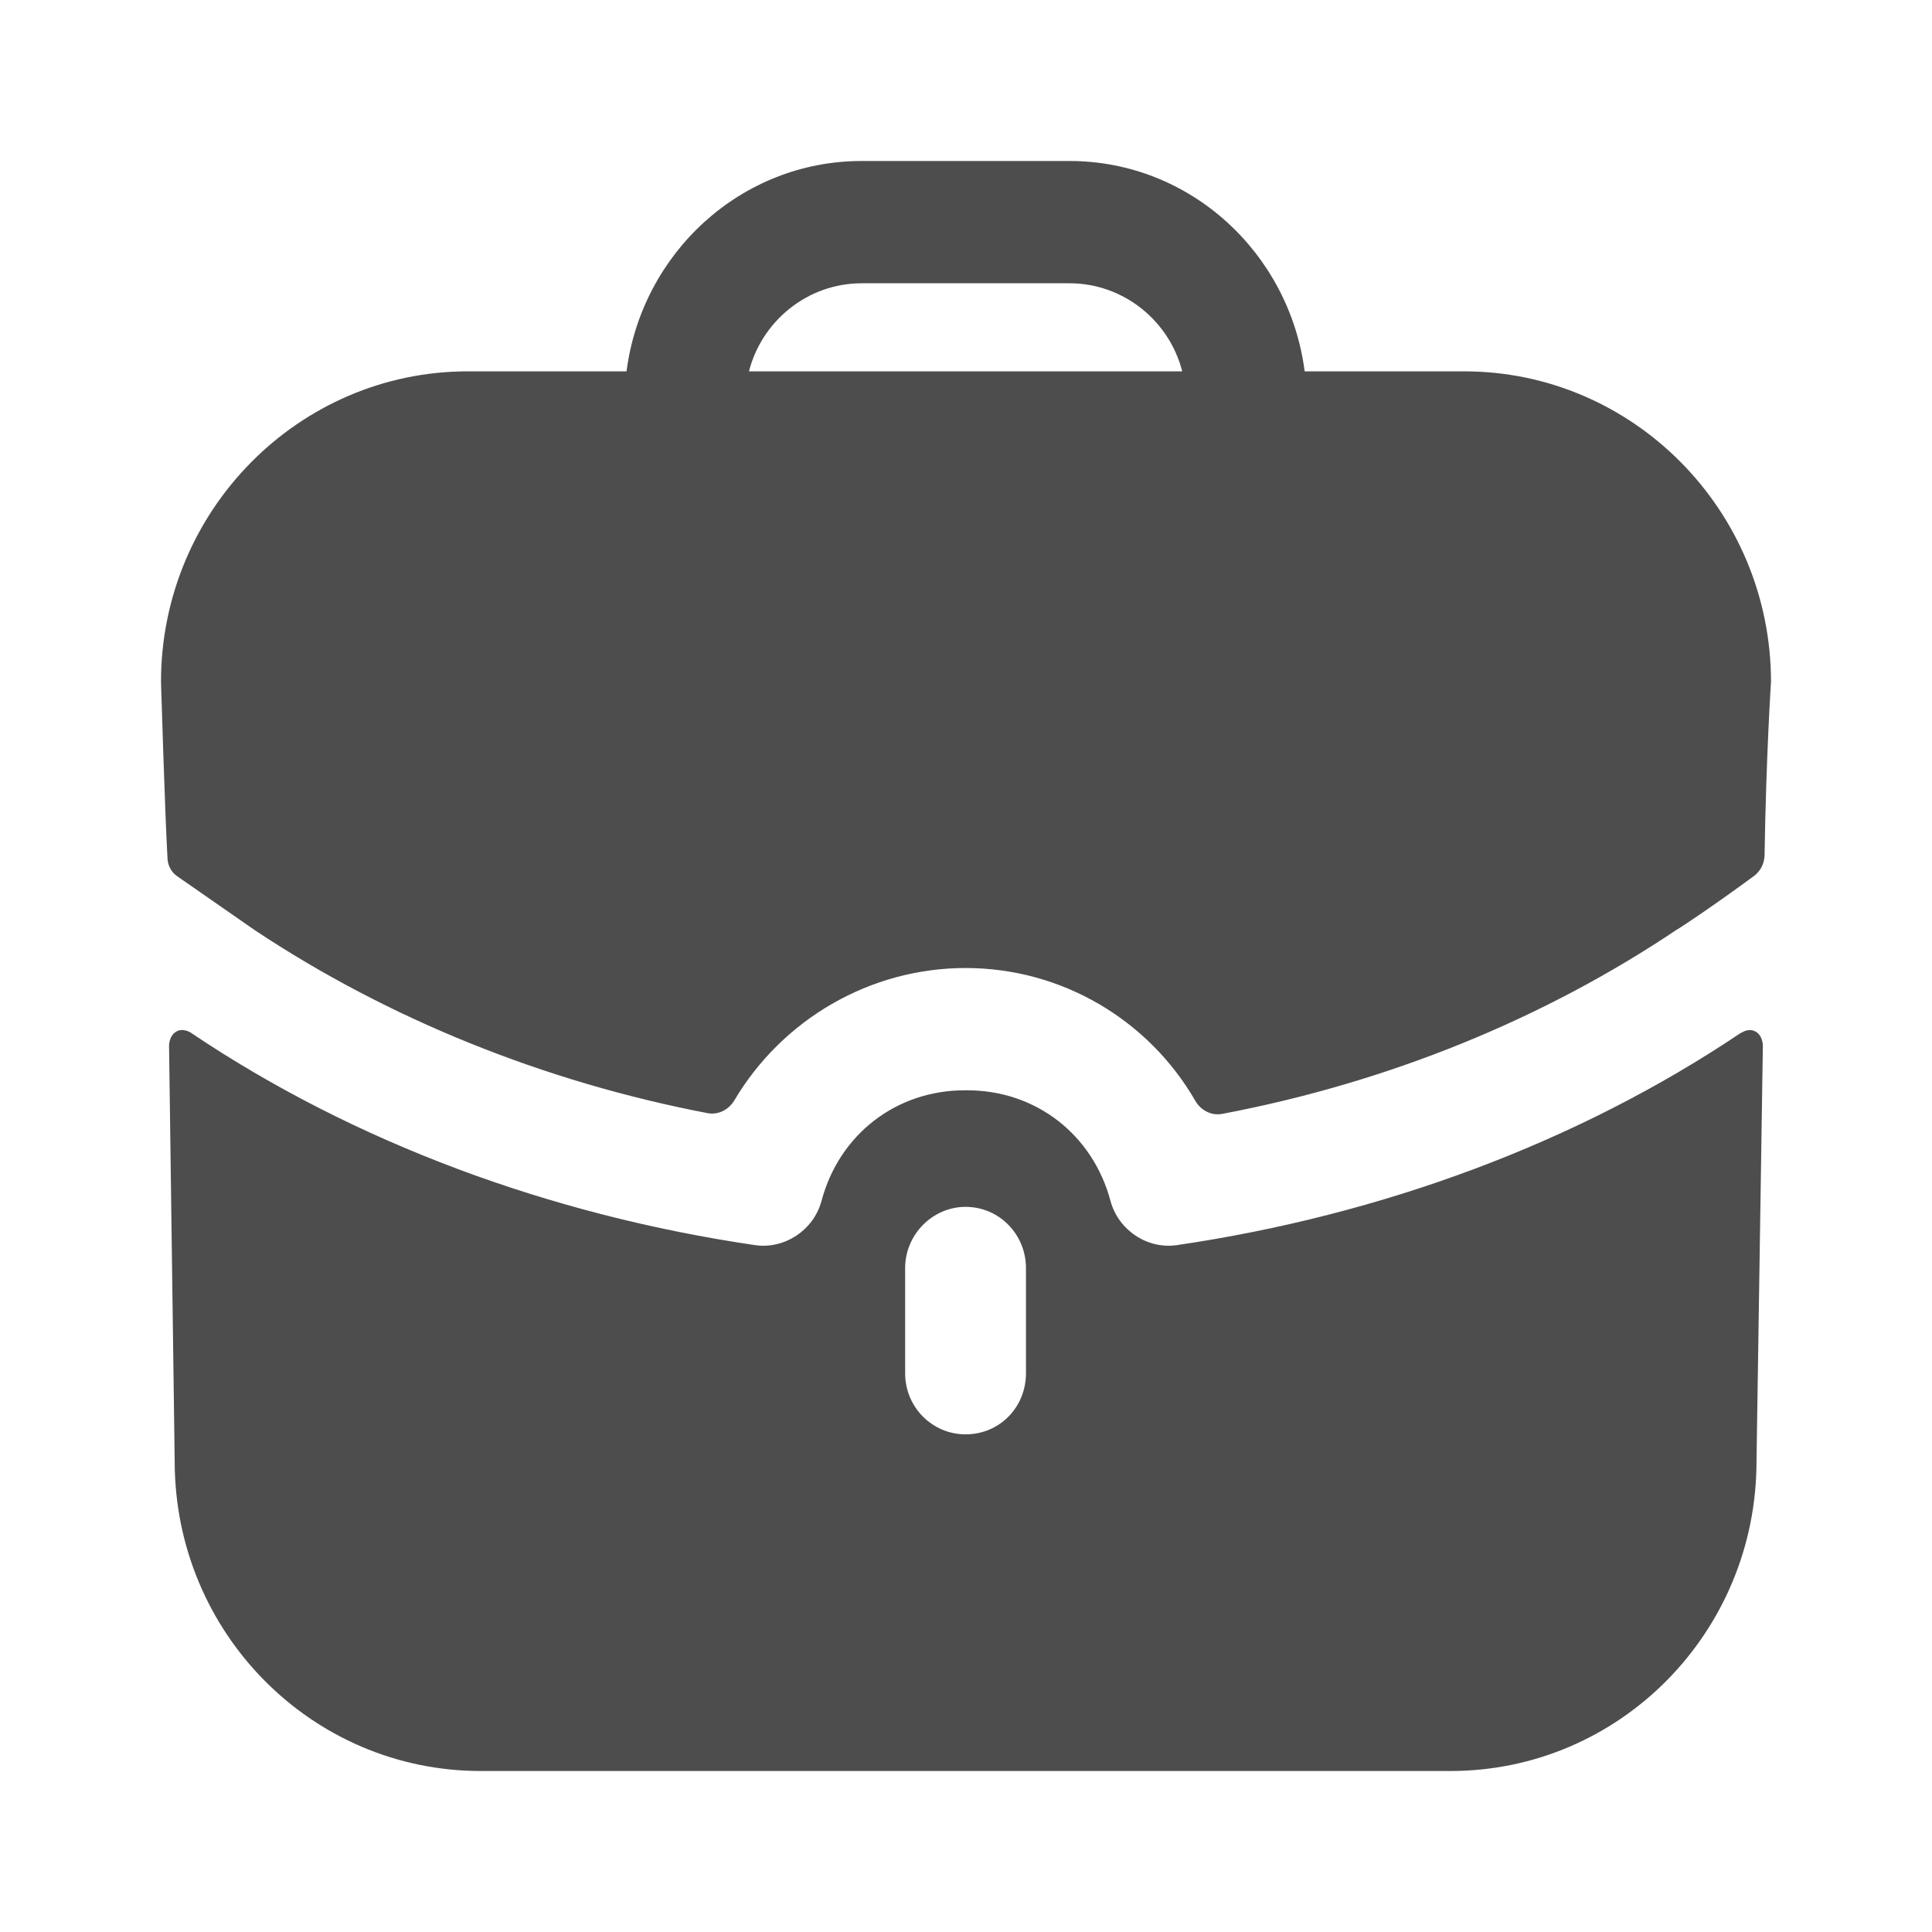 <svg width="24" height="24" viewBox="0 0 24 24" fill="none" xmlns="http://www.w3.org/2000/svg">
<path fill-rule="evenodd" clip-rule="evenodd" d="M10.704 3.519C10.034 3.519 9.464 3.985 9.304 4.613H14.686C14.526 3.985 13.956 3.519 13.286 3.519H10.704ZM16.207 4.613H18.188C20.289 4.613 22 6.344 22 8.471C22 8.471 21.94 9.371 21.92 10.625C21.918 10.724 21.87 10.821 21.791 10.88C21.31 11.235 20.869 11.529 20.829 11.549C19.169 12.663 17.239 13.447 15.183 13.837C15.049 13.863 14.916 13.793 14.848 13.674C14.272 12.675 13.196 12.025 11.995 12.025C10.802 12.025 9.716 12.668 9.123 13.668C9.054 13.785 8.923 13.853 8.79 13.828C6.751 13.437 4.821 12.654 3.171 11.559L2.21 10.891C2.13 10.841 2.08 10.749 2.08 10.648C2.05 10.132 2 8.471 2 8.471C2 6.344 3.711 4.613 5.812 4.613H7.783C7.973 3.144 9.204 2 10.704 2H13.286C14.786 2 16.017 3.144 16.207 4.613ZM21.659 12.815L21.619 12.835C19.598 14.193 17.167 15.094 14.616 15.468C14.256 15.519 13.896 15.286 13.796 14.922C13.575 14.091 12.865 13.544 12.015 13.544H12.005H11.985C11.134 13.544 10.424 14.091 10.204 14.922C10.104 15.286 9.743 15.519 9.383 15.468C6.832 15.094 4.401 14.193 2.38 12.835C2.37 12.825 2.27 12.765 2.19 12.815C2.1 12.866 2.1 12.987 2.1 12.987L2.17 18.152C2.17 20.279 3.87 22 5.972 22H18.018C20.119 22 21.82 20.279 21.82 18.152L21.899 12.987C21.899 12.987 21.899 12.866 21.809 12.815C21.759 12.785 21.699 12.795 21.659 12.815ZM12.745 17.058C12.745 17.484 12.415 17.818 11.995 17.818C11.584 17.818 11.244 17.484 11.244 17.058V15.752C11.244 15.337 11.584 14.992 11.995 14.992C12.415 14.992 12.745 15.337 12.745 15.752V17.058Z" fill="#4D4D4D"/>
</svg>
